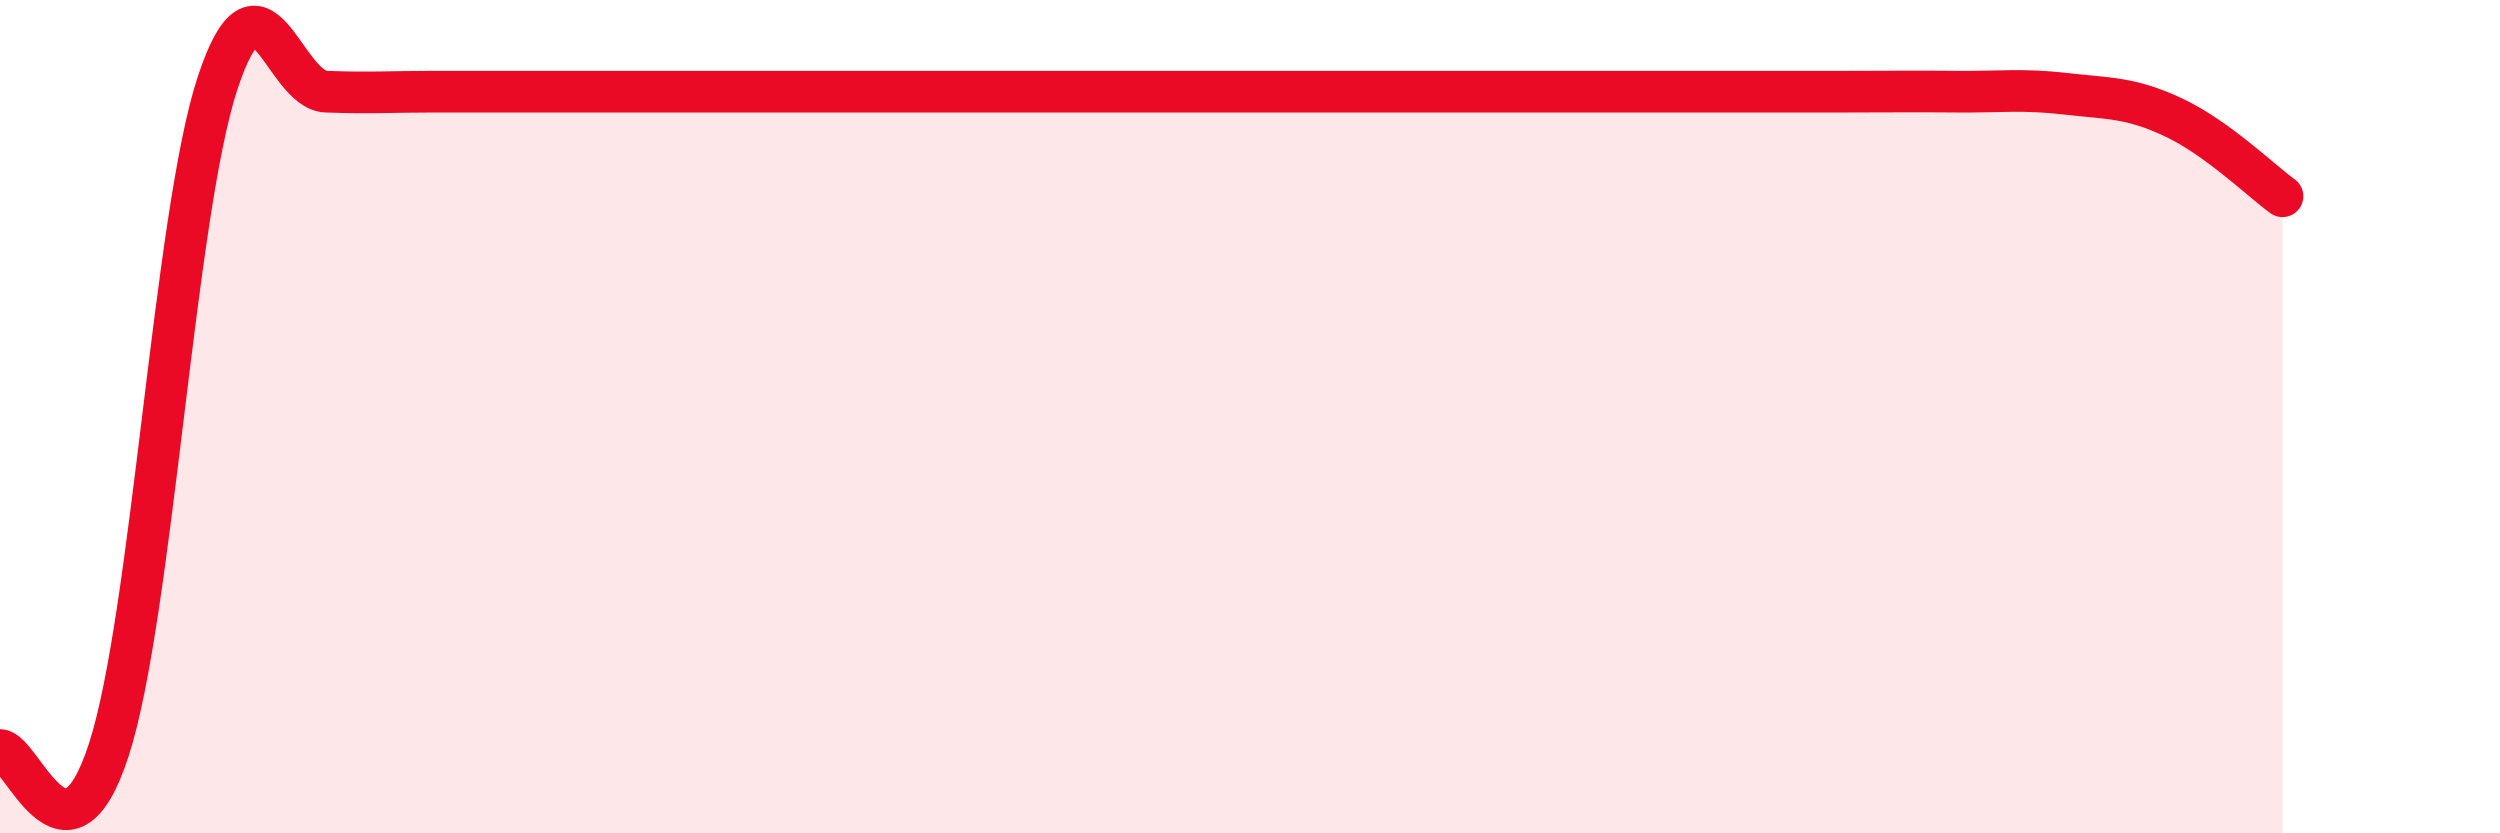 
    <svg width="60" height="20" viewBox="0 0 60 20" xmlns="http://www.w3.org/2000/svg">
      <path
        d="M 0,18 C 0.52,18 1.57,21.2 2.61,18 C 3.65,14.8 4.18,5.16 5.22,2 C 6.26,-1.16 6.79,2.16 7.83,2.2 C 8.87,2.24 9.39,2.2 10.43,2.2 C 11.47,2.2 12,2.2 13.04,2.2 C 14.08,2.2 14.61,2.2 15.65,2.2 C 16.69,2.2 17.22,2.2 18.26,2.2 C 19.3,2.2 19.83,2.2 20.87,2.2 C 21.91,2.2 22.44,2.2 23.48,2.2 C 24.52,2.2 25.05,2.2 26.09,2.2 C 27.13,2.2 27.66,2.2 28.7,2.2 C 29.74,2.2 30.26,2.2 31.3,2.2 C 32.34,2.2 32.87,2.2 33.91,2.2 C 34.95,2.2 35.48,2.2 36.52,2.2 C 37.56,2.2 38.09,2.2 39.13,2.2 C 40.17,2.2 40.7,2.2 41.74,2.2 C 42.78,2.2 43.31,2.2 44.35,2.2 C 45.39,2.2 45.92,2.19 46.96,2.2 C 48,2.21 48.53,2.13 49.57,2.25 C 50.61,2.37 51.13,2.33 52.17,2.82 C 53.21,3.31 54.26,4.33 54.78,4.71L54.78 20L0 20Z"
        fill="#EB0A25"
        opacity="0.1"
        stroke-linecap="round"
        stroke-linejoin="round"
      />
      <path
        d="M 0,18 C 0.52,18 1.57,21.2 2.61,18 C 3.65,14.8 4.18,5.16 5.22,2 C 6.26,-1.16 6.79,2.16 7.83,2.2 C 8.87,2.24 9.39,2.2 10.43,2.2 C 11.47,2.2 12,2.2 13.04,2.2 C 14.08,2.2 14.61,2.2 15.65,2.2 C 16.69,2.2 17.22,2.2 18.26,2.2 C 19.3,2.2 19.83,2.2 20.87,2.2 C 21.91,2.2 22.44,2.2 23.48,2.2 C 24.52,2.2 25.05,2.2 26.09,2.2 C 27.13,2.2 27.66,2.2 28.7,2.2 C 29.74,2.2 30.26,2.2 31.3,2.2 C 32.34,2.2 32.87,2.2 33.91,2.2 C 34.95,2.2 35.48,2.2 36.52,2.2 C 37.56,2.2 38.09,2.2 39.13,2.2 C 40.17,2.2 40.7,2.2 41.74,2.2 C 42.78,2.2 43.31,2.2 44.35,2.2 C 45.39,2.2 45.92,2.19 46.96,2.2 C 48,2.21 48.53,2.13 49.57,2.25 C 50.61,2.37 51.13,2.33 52.17,2.82 C 53.21,3.31 54.26,4.33 54.78,4.71"
        stroke="#EB0A25"
        stroke-width="1"
        fill="none"
        stroke-linecap="round"
        stroke-linejoin="round"
      />
    </svg>
  